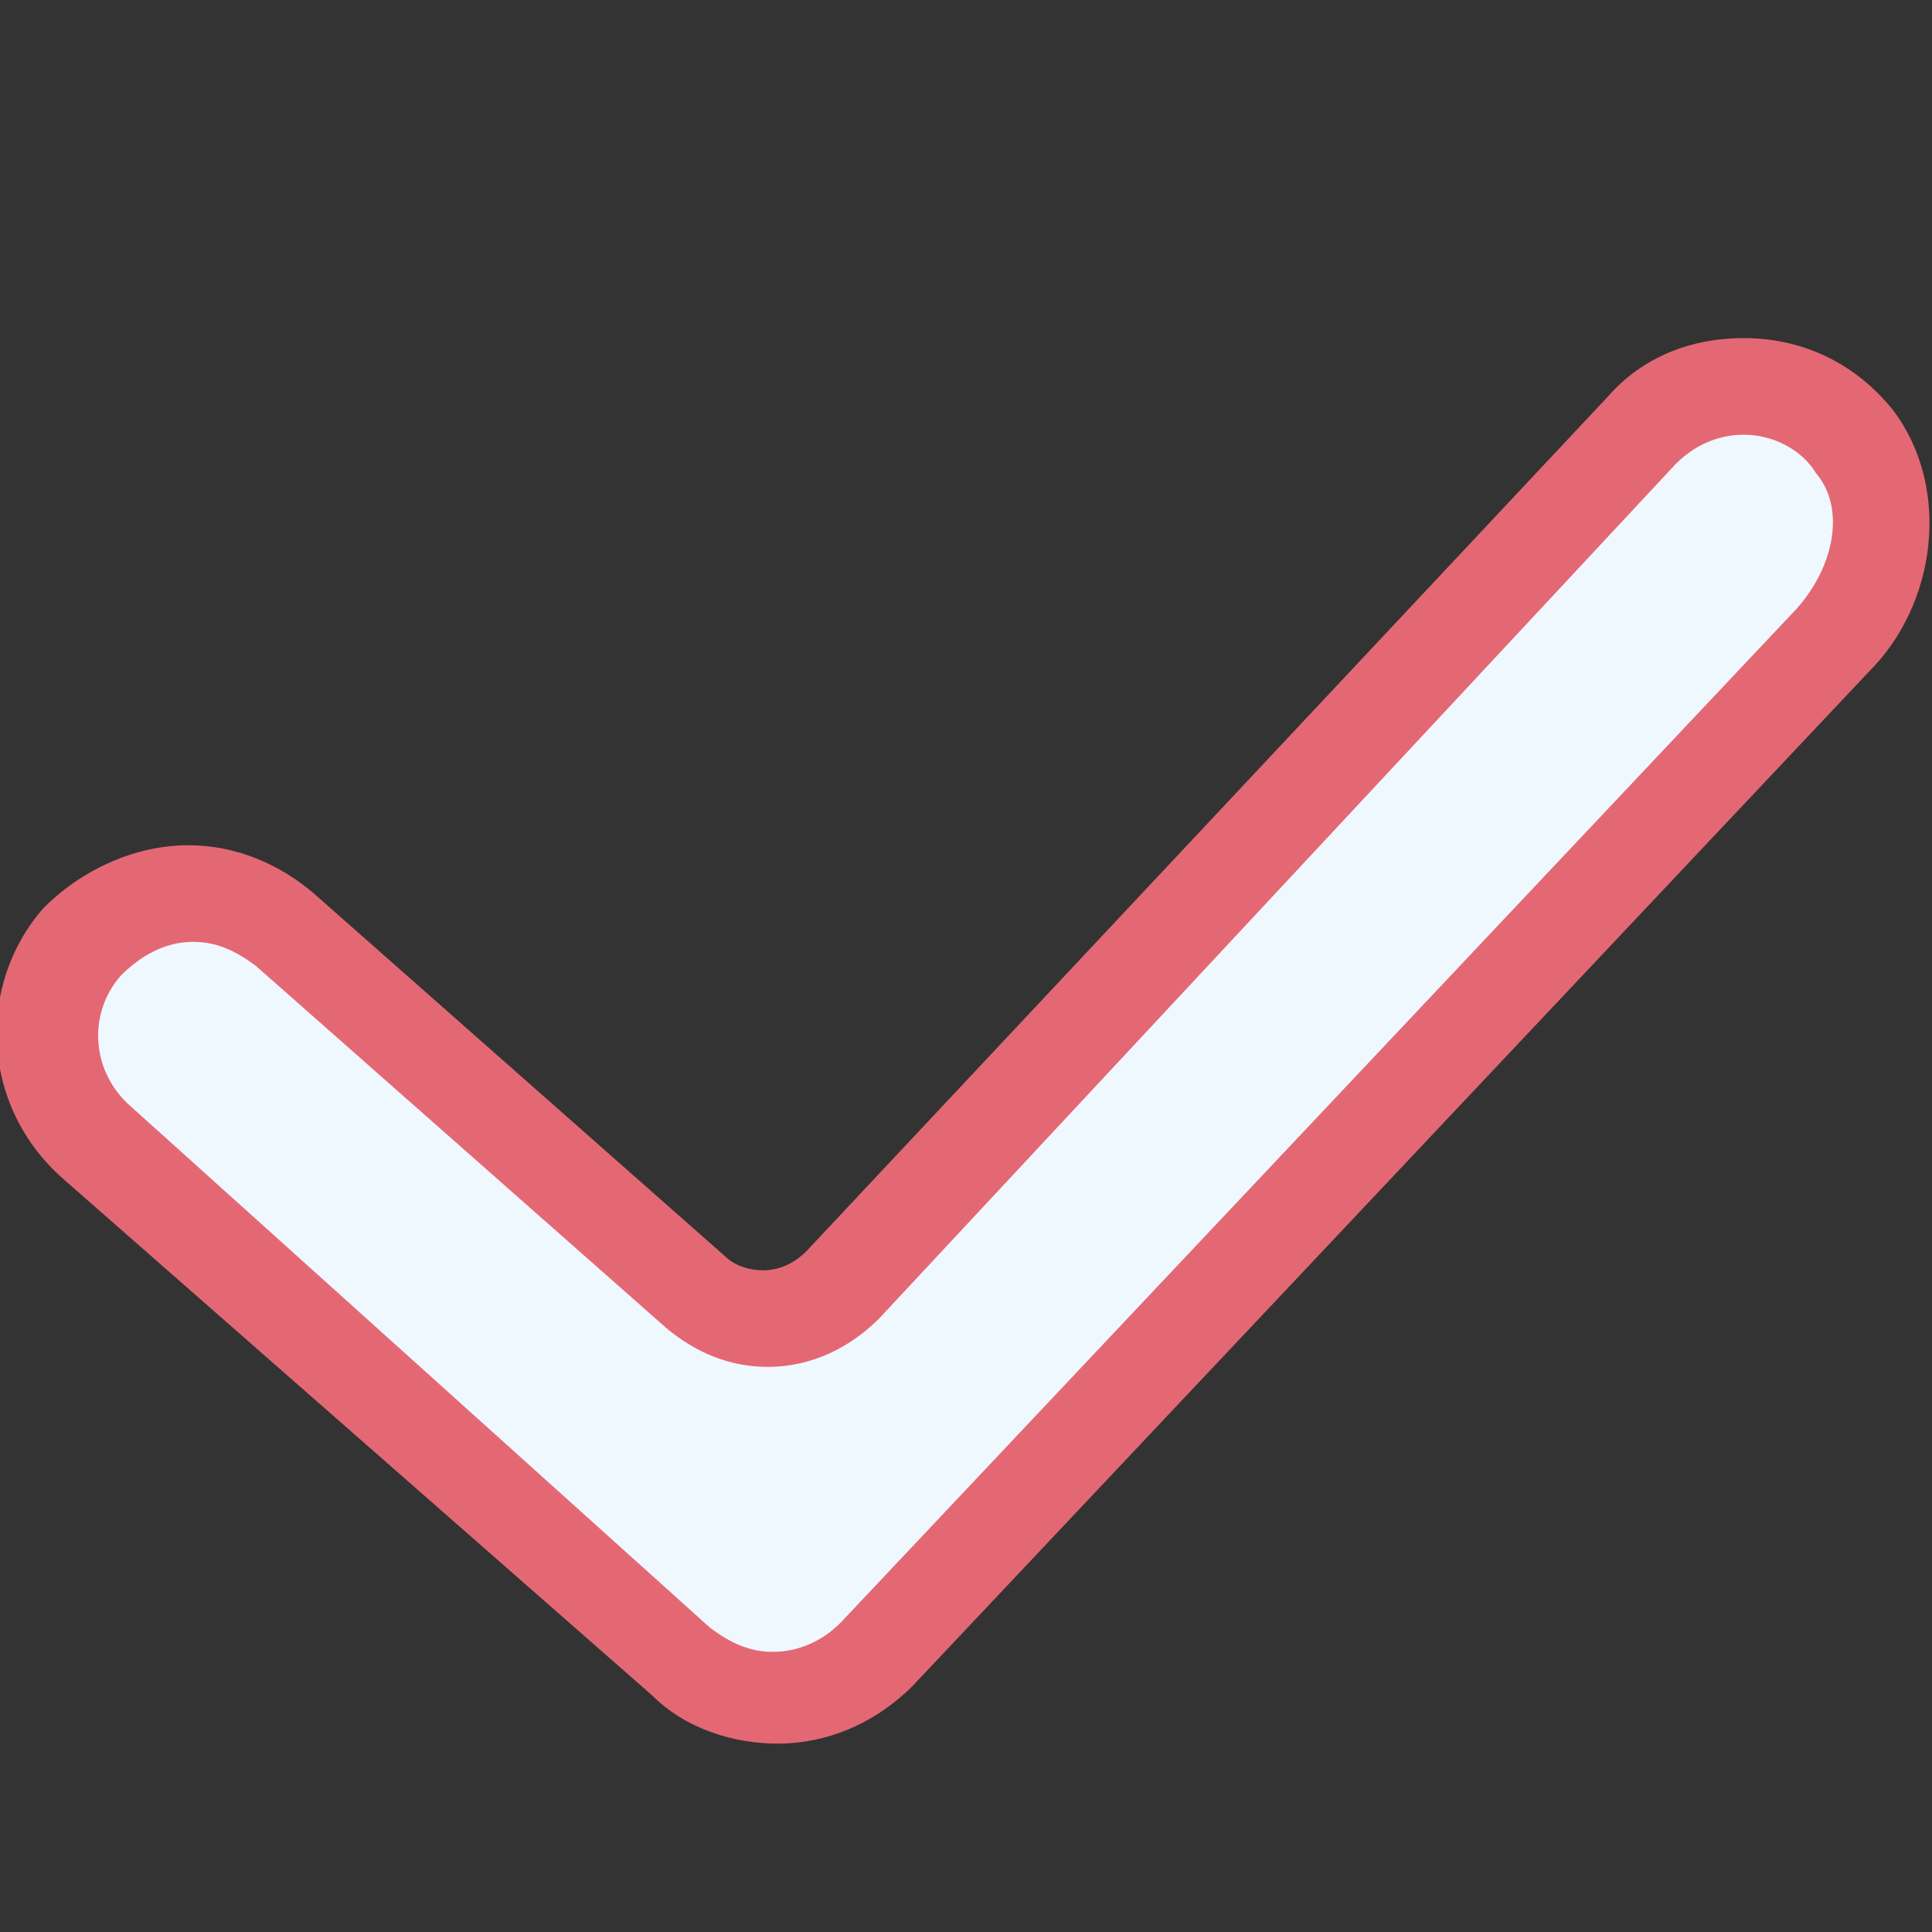 <?xml version="1.0" encoding="utf-8"?>
<!-- Generator: Adobe Illustrator 28.0.0, SVG Export Plug-In . SVG Version: 6.00 Build 0)  -->
<svg version="1.1" id="Layer_1" xmlns="http://www.w3.org/2000/svg" xmlns:xlink="http://www.w3.org/1999/xlink" x="0px" y="0px"
	 viewBox="0 0 40 40" style="enable-background:new 0 0 40 40;" xml:space="preserve">
<rect x="0" y="0" width="40" height="40" fill="#333333" stroke="none"/>
<style type="text/css">
	.st0{fill:#f0f8ff;}
	.st1{fill:#E46874;}
</style>
<path class="st0" d="M36.1,7.5c-0.9,0-1.8,0.4-2.5,1L17,26.2c-0.3,0.3-0.8,0.5-1.2,0.5c-0.4,0-0.8-0.1-1.1-0.4l-8.5-7.5
	C5.6,18.3,4.8,18,3.9,18c-1,0-1.9,0.4-2.6,1.2c-1.2,1.4-1.1,3.6,0.3,4.8l12.2,10.7c0.6,0.5,1.4,0.8,2.2,0.8c0.9,0,1.8-0.4,2.5-1
	l19.8-21c1.3-1.3,1.5-3.4,0.5-4.7C38.2,8,37.2,7.5,36.1,7.5L36.1,7.5z"/>
<path class="st1" d="M36.1,9c0.6,0,1.2,0.3,1.5,0.8c0.6,0.7,0.4,1.9-0.4,2.8l-19.8,21c-0.4,0.4-0.9,0.6-1.4,0.6
	c-0.5,0-0.9-0.2-1.3-0.5L2.7,22.9c-0.8-0.7-0.9-1.9-0.2-2.7c0.4-0.4,0.9-0.7,1.5-0.7c0.5,0,0.9,0.2,1.3,0.5l8.5,7.5
	c0.6,0.5,1.3,0.8,2.1,0.8c0.9,0,1.7-0.4,2.3-1L34.7,9.6C35.1,9.2,35.6,9,36.1,9 M36.1,7C35,7,34,7.4,33.3,8.2L16.7,25.9
	c-0.2,0.2-0.5,0.4-0.9,0.4c-0.3,0-0.6-0.1-0.8-0.3l-8.5-7.5c-0.7-0.6-1.6-1-2.6-1c-1.1,0-2.2,0.5-3,1.3c-1.4,1.6-1.3,4.1,0.4,5.6
	l12.2,10.7c0.7,0.7,1.7,1,2.6,1c1,0,2-0.4,2.8-1.2l19.8-21c1.4-1.4,1.7-3.8,0.5-5.4C38.4,7.5,37.3,7,36.1,7L36.1,7L36.1,7z"/>
</svg>
